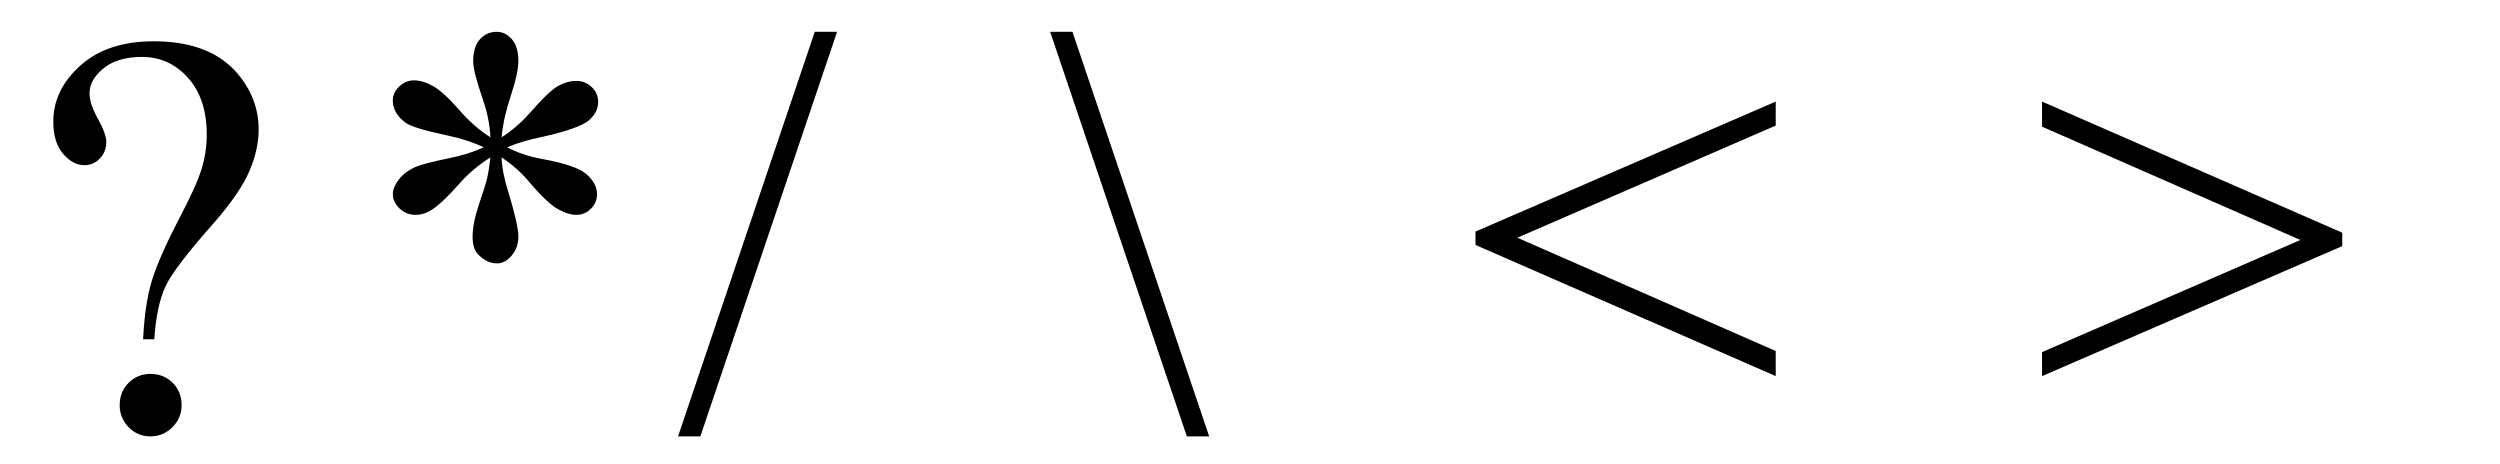 <svg xmlns="http://www.w3.org/2000/svg" xmlns:xlink="http://www.w3.org/1999/xlink" stroke-dasharray="none" shape-rendering="auto" font-family="'Dialog'" width="70" text-rendering="auto" fill-opacity="1" contentScriptType="text/ecmascript" color-interpolation="auto" color-rendering="auto" preserveAspectRatio="xMidYMid meet" font-size="12" fill="black" stroke="black" image-rendering="auto" stroke-miterlimit="10" zoomAndPan="magnify" version="1.0" stroke-linecap="square" stroke-linejoin="miter" contentStyleType="text/css" font-style="normal" height="13" stroke-width="1" stroke-dashoffset="0" font-weight="normal" stroke-opacity="1"><defs id="genericDefs"/><g><g text-rendering="optimizeLegibility" transform="translate(0.773,12)" color-rendering="optimizeQuality" color-interpolation="linearRGB" image-rendering="optimizeQuality"><path d="M3.547 -2.5 L3.234 -2.5 Q3.281 -3.484 3.477 -4.133 Q3.672 -4.781 4.266 -5.922 Q4.734 -6.812 4.875 -7.281 Q5.016 -7.75 5.016 -8.234 Q5.016 -9.234 4.492 -9.82 Q3.969 -10.406 3.203 -10.406 Q2.516 -10.406 2.125 -10.086 Q1.734 -9.766 1.734 -9.391 Q1.734 -9.094 1.969 -8.672 Q2.203 -8.25 2.203 -8.031 Q2.203 -7.75 2.023 -7.562 Q1.844 -7.375 1.594 -7.375 Q1.266 -7.375 0.992 -7.695 Q0.719 -8.016 0.719 -8.594 Q0.719 -9.484 1.477 -10.164 Q2.234 -10.844 3.531 -10.844 Q5.141 -10.844 5.906 -9.906 Q6.469 -9.219 6.469 -8.375 Q6.469 -7.812 6.211 -7.211 Q5.953 -6.609 5.25 -5.797 Q4.109 -4.516 3.859 -3.977 Q3.609 -3.438 3.547 -2.5 ZM3.438 -1.531 Q3.812 -1.531 4.062 -1.281 Q4.312 -1.031 4.312 -0.656 Q4.312 -0.297 4.055 -0.039 Q3.797 0.219 3.438 0.219 Q3.078 0.219 2.828 -0.039 Q2.578 -0.297 2.578 -0.656 Q2.578 -1.031 2.828 -1.281 Q3.078 -1.531 3.438 -1.531 Z" stroke="none"/></g><g text-rendering="optimizeLegibility" transform="translate(8.733,12)" color-rendering="optimizeQuality" color-interpolation="linearRGB" image-rendering="optimizeQuality"><path d="M5 -8.156 Q4.969 -8.703 4.781 -9.234 Q4.516 -10 4.516 -10.281 Q4.516 -10.688 4.703 -10.898 Q4.891 -11.109 5.172 -11.109 Q5.422 -11.109 5.602 -10.898 Q5.781 -10.688 5.781 -10.297 Q5.781 -9.953 5.57 -9.32 Q5.359 -8.688 5.312 -8.156 Q5.75 -8.438 6.094 -8.828 Q6.625 -9.438 6.883 -9.586 Q7.141 -9.734 7.406 -9.734 Q7.656 -9.734 7.836 -9.562 Q8.016 -9.391 8.016 -9.141 Q8.016 -8.859 7.758 -8.633 Q7.5 -8.406 6.469 -8.172 Q5.859 -8.047 5.469 -7.875 Q5.875 -7.656 6.453 -7.547 Q7.406 -7.375 7.695 -7.117 Q7.984 -6.859 7.984 -6.562 Q7.984 -6.328 7.812 -6.156 Q7.641 -5.984 7.406 -5.984 Q7.172 -5.984 6.883 -6.148 Q6.594 -6.312 6.109 -6.875 Q5.797 -7.266 5.312 -7.594 Q5.328 -7.156 5.5 -6.625 Q5.781 -5.703 5.781 -5.375 Q5.781 -5.062 5.594 -4.844 Q5.406 -4.625 5.188 -4.625 Q4.906 -4.625 4.672 -4.859 Q4.5 -5.016 4.5 -5.375 Q4.5 -5.75 4.68 -6.281 Q4.859 -6.812 4.906 -7.008 Q4.953 -7.203 5 -7.594 Q4.531 -7.297 4.188 -6.922 Q3.625 -6.281 3.328 -6.109 Q3.125 -5.984 2.906 -5.984 Q2.641 -5.984 2.453 -6.164 Q2.266 -6.344 2.266 -6.562 Q2.266 -6.75 2.43 -6.969 Q2.594 -7.188 2.906 -7.328 Q3.125 -7.422 3.875 -7.578 Q4.359 -7.672 4.812 -7.875 Q4.391 -8.078 3.812 -8.203 Q2.844 -8.406 2.625 -8.562 Q2.266 -8.828 2.266 -9.188 Q2.266 -9.406 2.445 -9.578 Q2.625 -9.75 2.859 -9.75 Q3.109 -9.75 3.398 -9.586 Q3.688 -9.422 4.117 -8.93 Q4.547 -8.438 5 -8.156 Z" stroke="none"/></g><g text-rendering="optimizeLegibility" transform="translate(18.954,12)" color-rendering="optimizeQuality" color-interpolation="linearRGB" image-rendering="optimizeQuality"><path d="M4.484 -11.109 L0.656 0.219 L0.031 0.219 L3.859 -11.109 L4.484 -11.109 Z" stroke="none"/></g><g text-rendering="optimizeLegibility" transform="translate(29.373,12)" color-rendering="optimizeQuality" color-interpolation="linearRGB" image-rendering="optimizeQuality"><path d="M0.656 -11.109 L4.484 0.219 L3.859 0.219 L0.031 -11.109 L0.656 -11.109 Z" stroke="none"/></g><g text-rendering="optimizeLegibility" transform="translate(41.017,12)" color-rendering="optimizeQuality" color-interpolation="linearRGB" image-rendering="optimizeQuality"><path d="M0.297 -5.516 L8.703 -9.156 L8.703 -8.484 L1.469 -5.344 L8.703 -2.172 L8.703 -1.469 L0.297 -5.141 L0.297 -5.516 Z" stroke="none"/></g><g text-rendering="optimizeLegibility" transform="translate(56.88,12)" color-rendering="optimizeQuality" color-interpolation="linearRGB" image-rendering="optimizeQuality"><path d="M8.703 -5.109 L0.297 -1.469 L0.297 -2.141 L7.531 -5.281 L0.297 -8.453 L0.297 -9.156 L8.703 -5.484 L8.703 -5.109 Z" stroke="none"/></g></g></svg>
